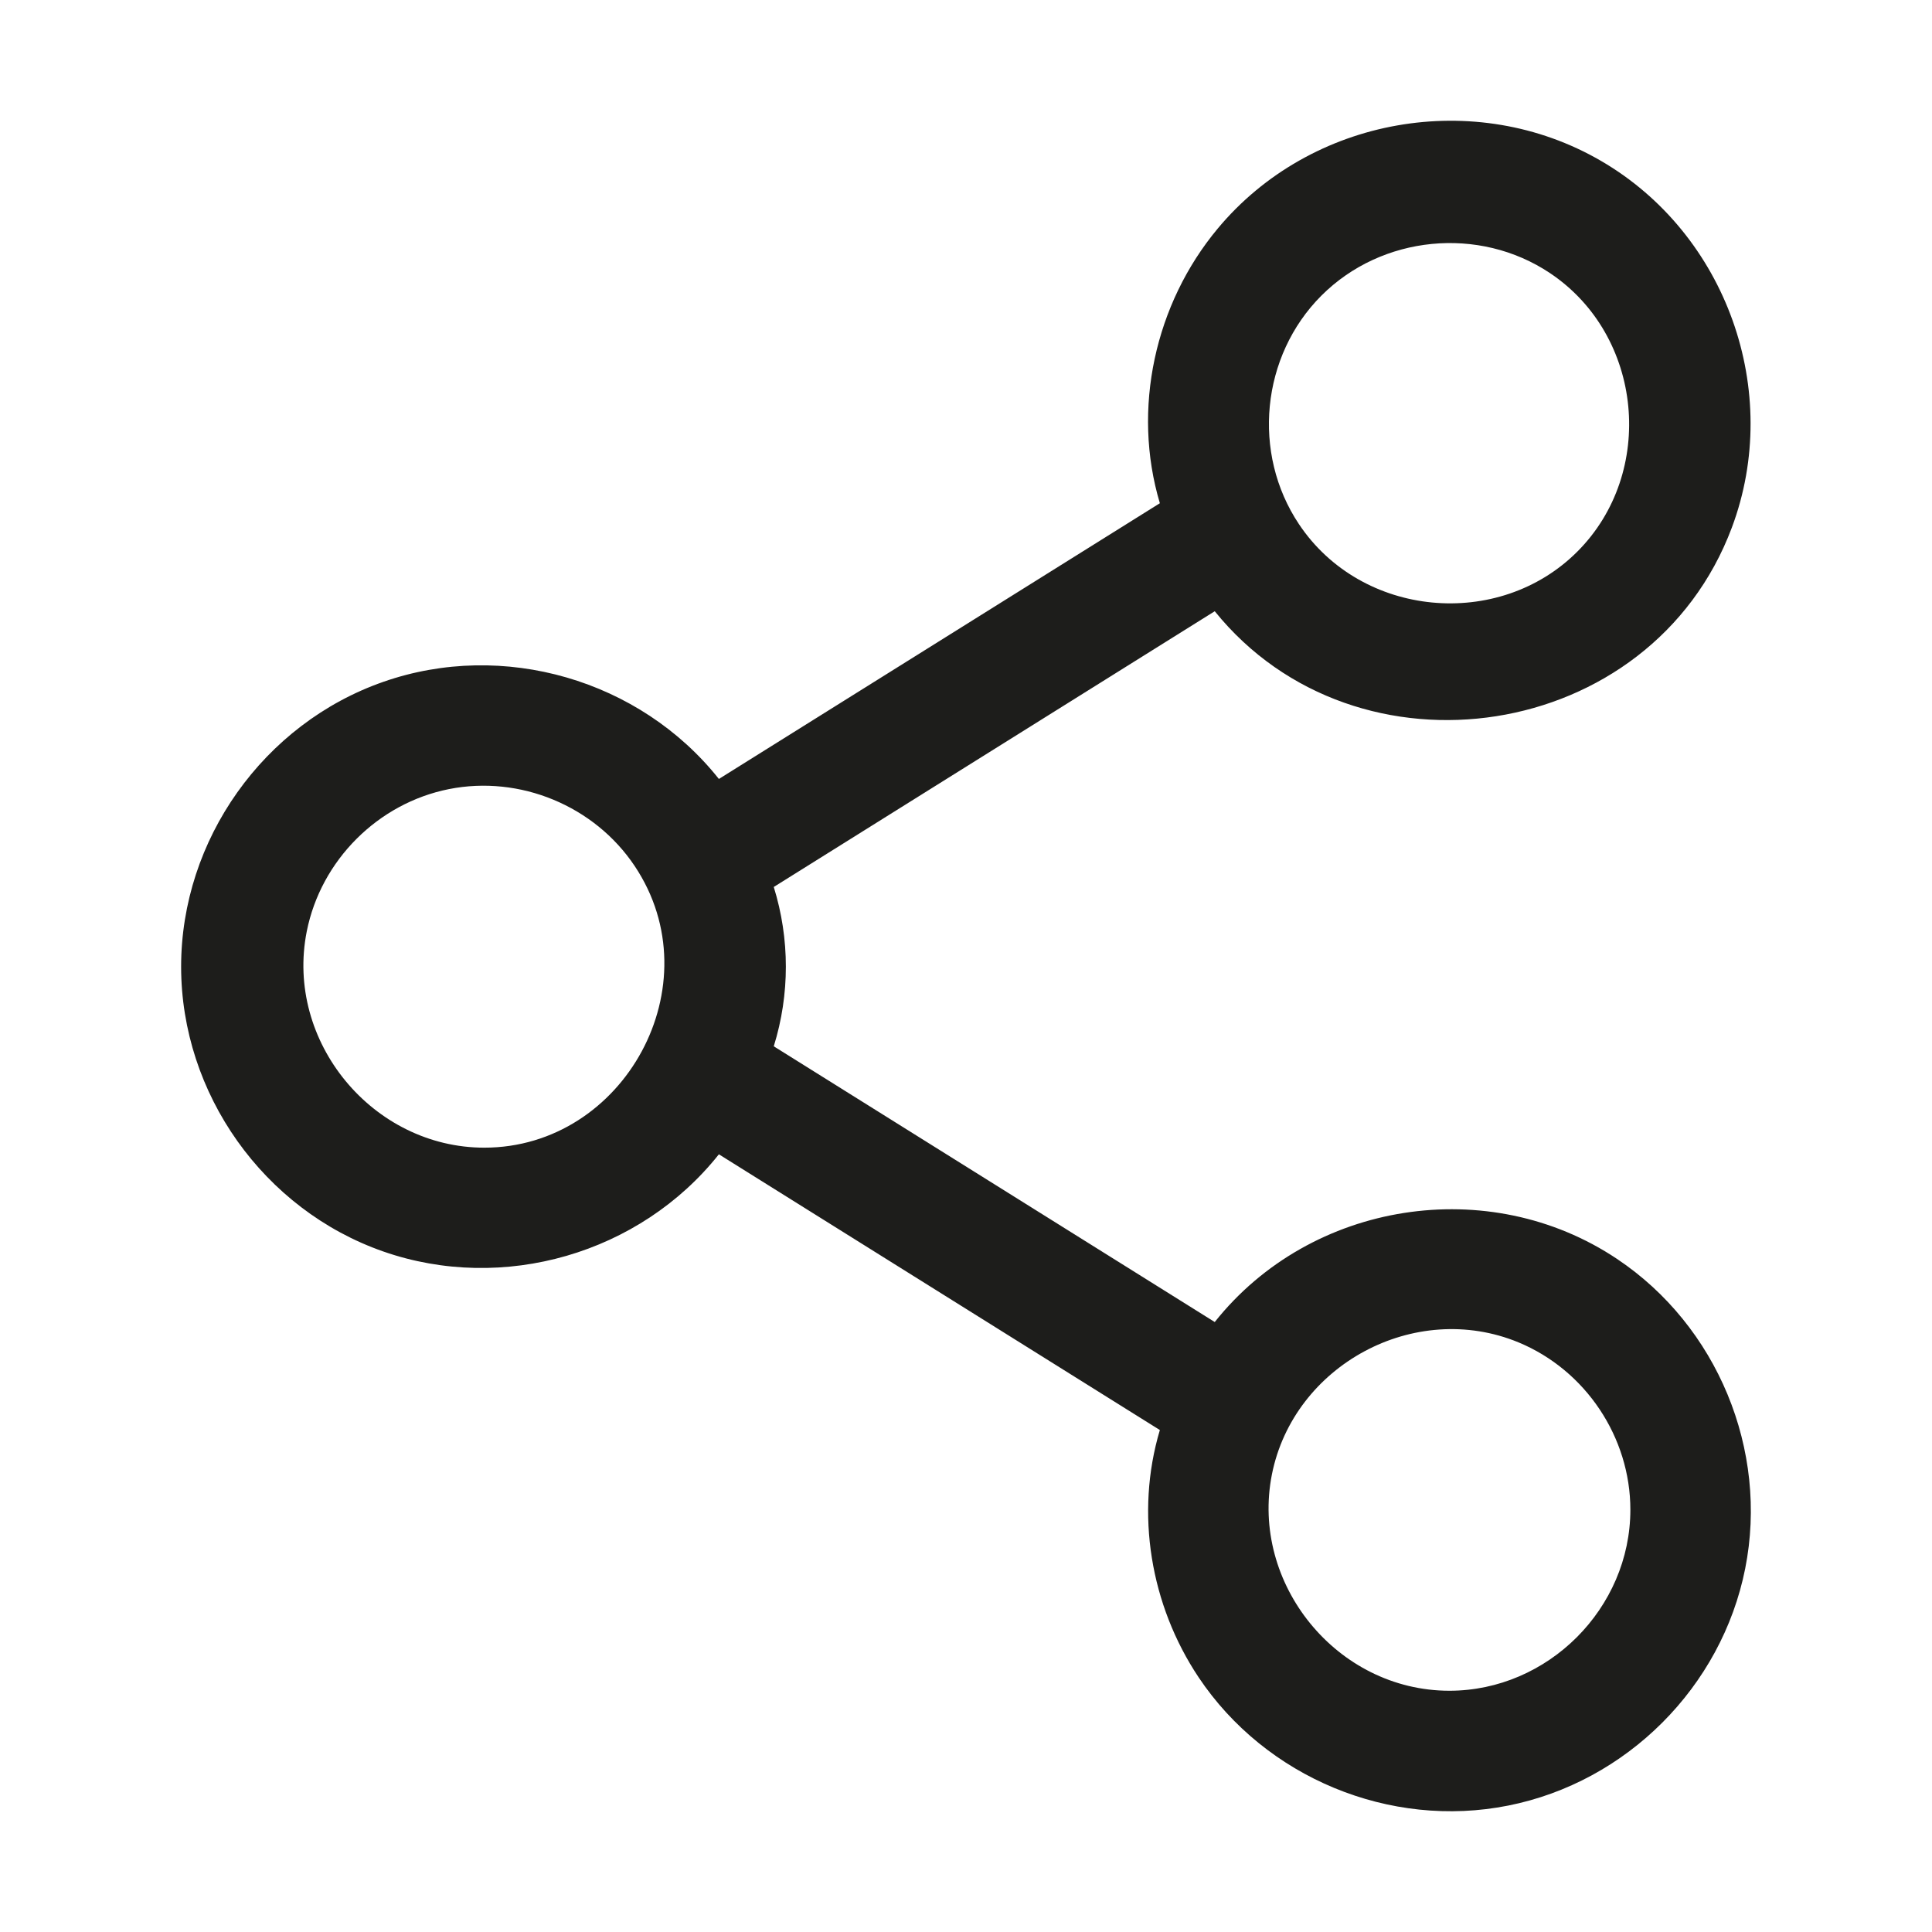 <svg width="32" height="32" viewBox="0 0 32 32" fill="none" xmlns="http://www.w3.org/2000/svg">
<g id="Share">
<path id="Vector" d="M20.12 21.897L12.816 17.33C13.083 16.471 13.083 15.551 12.816 14.691L20.12 10.124C22.472 13.037 27.347 12.309 28.685 8.738C29.529 6.484 28.598 3.874 26.518 2.665C24.438 1.455 21.71 1.936 20.17 3.785C19.128 5.034 18.745 6.774 19.211 8.335L11.907 12.902C10.6 11.257 8.334 10.6 6.35 11.293C4.366 11.985 3 13.909 3 16.011C3 18.113 4.366 20.037 6.35 20.729C8.334 21.421 10.6 20.765 11.907 19.119L19.211 23.686C18.799 25.065 19.055 26.587 19.853 27.782C20.964 29.444 23.021 30.297 24.981 29.906C26.942 29.516 28.516 27.942 28.906 25.98C29.296 24.019 28.444 21.961 26.782 20.851C24.663 19.434 21.714 19.891 20.12 21.897ZM25.672 4.523C27.222 5.559 27.43 7.832 26.126 9.136C24.823 10.44 22.55 10.232 21.515 8.682C20.731 7.509 20.887 5.896 21.887 4.896C22.887 3.896 24.499 3.739 25.672 4.523ZM8.021 19.009C6.177 19.009 4.717 17.255 5.081 15.426C5.315 14.249 6.26 13.304 7.436 13.07C8.612 12.836 9.847 13.347 10.513 14.345C11.825 16.309 10.342 19.009 8.021 19.009ZM24.007 28.004C22.142 28.004 20.707 26.229 21.067 24.42C21.427 22.612 23.431 21.522 25.154 22.235C26.262 22.695 27.004 23.805 27.004 25.005C27.004 26.639 25.639 28.004 24.007 28.004Z" fill="#1D1D1B"/>
</g>
</svg>
